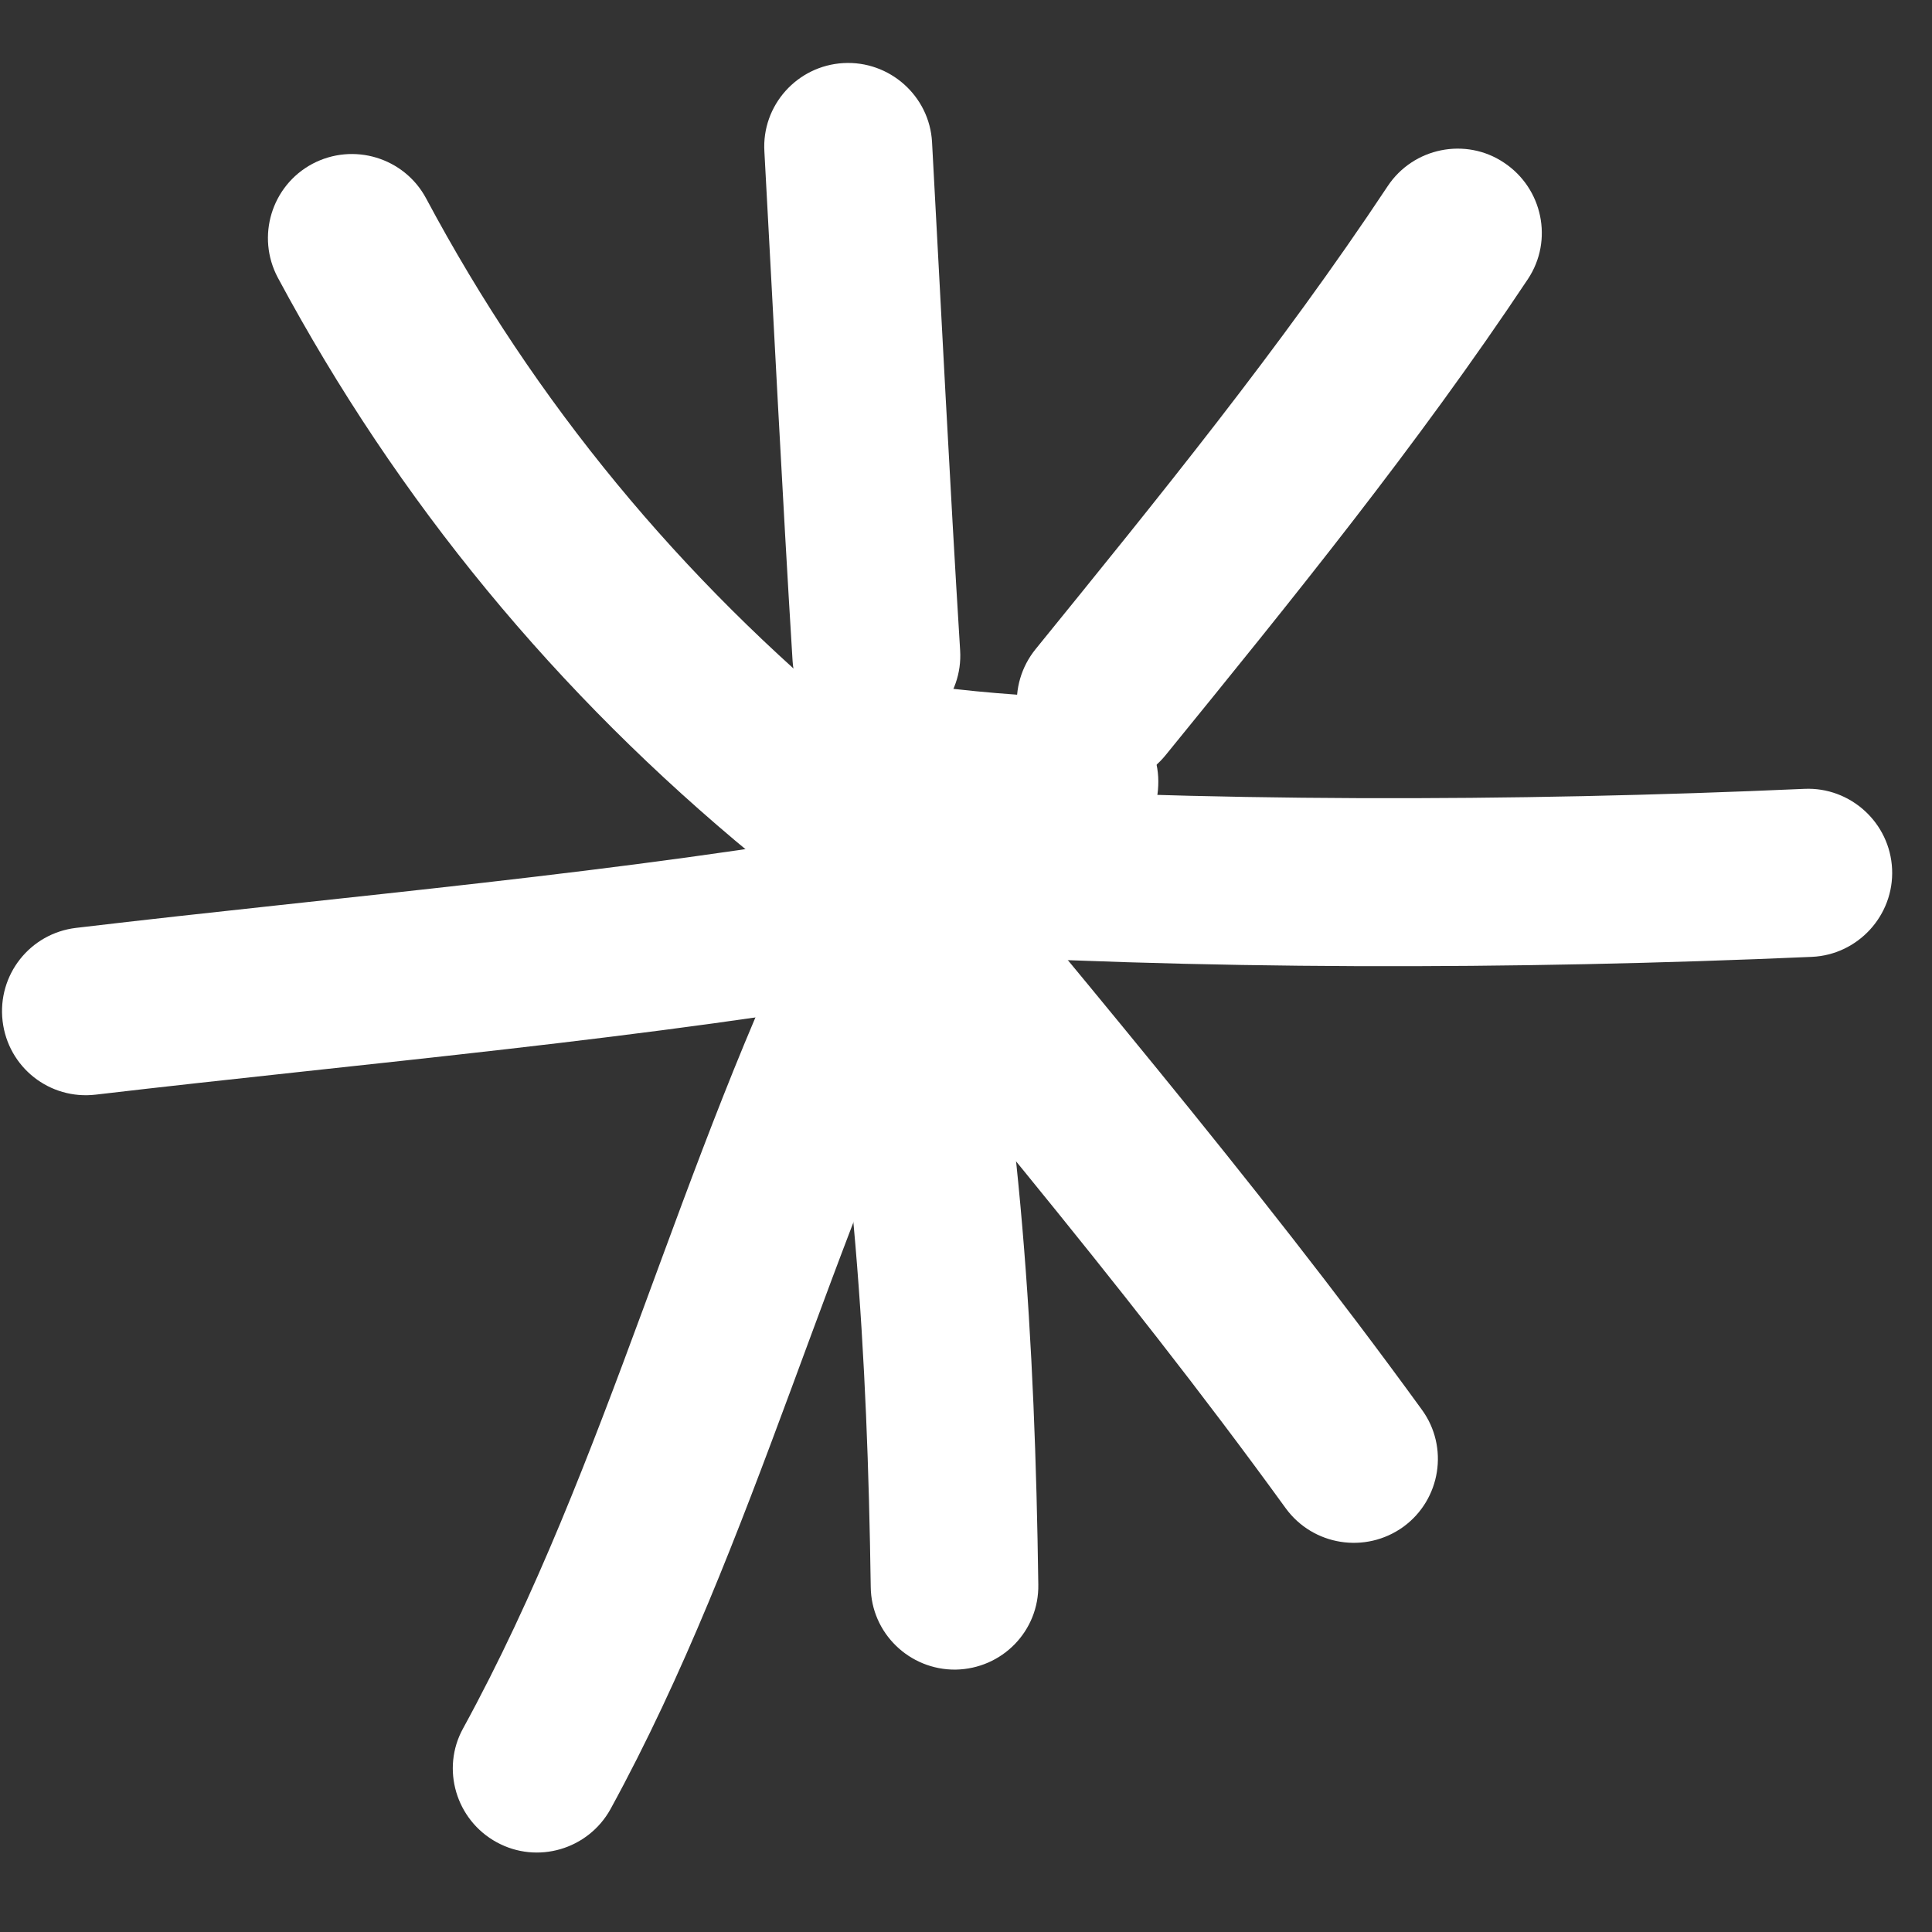<?xml version="1.0" encoding="UTF-8"?> <svg xmlns="http://www.w3.org/2000/svg" width="26" height="26" viewBox="0 0 26 26" fill="none"><rect x="0" y="0" width="26" height="26" fill="#333333" stroke="none"/><path fill-rule="evenodd" clip-rule="evenodd" d="M11.573 9.768C9.159 7.784 7.203 5.422 5.734 2.669C5.44 2.121 4.756 1.912 4.202 2.206C3.654 2.5 3.445 3.184 3.739 3.737C5.355 6.75 7.492 9.339 10.137 11.515C10.617 11.911 11.335 11.843 11.731 11.362C12.127 10.876 12.053 10.164 11.573 9.768Z" fill="white"></path><path fill-rule="evenodd" clip-rule="evenodd" d="M10.287 2.042C10.412 4.325 10.525 6.609 10.666 8.892C10.706 9.514 11.243 9.989 11.864 9.949C12.486 9.91 12.961 9.373 12.921 8.751C12.78 6.473 12.667 4.195 12.543 1.912C12.509 1.292 11.972 0.814 11.35 0.849C10.728 0.884 10.248 1.418 10.287 2.042Z" fill="white"></path><path fill-rule="evenodd" clip-rule="evenodd" d="M18.675 2.505C17.228 4.687 15.589 6.699 13.938 8.734C13.543 9.22 13.616 9.932 14.102 10.322C14.588 10.718 15.3 10.644 15.69 10.158C17.386 8.073 19.07 5.998 20.563 3.754C20.907 3.234 20.76 2.534 20.24 2.189C19.726 1.844 19.02 1.985 18.675 2.505Z" fill="white"></path><path fill-rule="evenodd" clip-rule="evenodd" d="M24.282 10.616C20.359 10.791 16.194 10.797 12.271 10.548C11.649 10.514 11.112 10.984 11.073 11.611C11.033 12.233 11.508 12.77 12.13 12.809C16.131 13.058 20.382 13.052 24.384 12.877C25.005 12.849 25.491 12.318 25.463 11.696C25.435 11.074 24.904 10.588 24.282 10.616Z" fill="white"></path><path fill-rule="evenodd" clip-rule="evenodd" d="M10.136 11.334C12.555 14.296 15.059 17.201 17.303 20.298C17.67 20.801 18.377 20.914 18.886 20.547C19.389 20.18 19.502 19.473 19.134 18.97C16.862 15.839 14.33 12.899 11.882 9.904C11.487 9.423 10.775 9.35 10.294 9.746C9.808 10.141 9.74 10.853 10.136 11.334Z" fill="white"></path><path fill-rule="evenodd" clip-rule="evenodd" d="M10.865 12.193C11.498 15.28 11.673 18.23 11.718 21.356C11.724 21.977 12.238 22.475 12.86 22.469C13.487 22.458 13.985 21.949 13.973 21.322C13.928 18.049 13.742 14.969 13.08 11.736C12.95 11.125 12.357 10.729 11.741 10.86C11.13 10.984 10.735 11.583 10.865 12.193Z" fill="white"></path><path fill-rule="evenodd" clip-rule="evenodd" d="M10.969 11.945C9.137 15.607 8.193 19.677 6.232 23.26C5.932 23.803 6.136 24.493 6.684 24.792C7.232 25.092 7.916 24.888 8.216 24.346C10.189 20.739 11.144 16.647 12.992 12.957C13.269 12.397 13.043 11.719 12.489 11.436C11.929 11.159 11.251 11.385 10.969 11.945Z" fill="white"></path><path fill-rule="evenodd" clip-rule="evenodd" d="M11.978 11.114C8.333 11.758 4.693 12.052 1.024 12.487C0.403 12.561 -0.038 13.12 0.035 13.742C0.109 14.364 0.668 14.805 1.29 14.731C4.998 14.296 8.683 13.991 12.374 13.341C12.985 13.227 13.397 12.64 13.29 12.029C13.177 11.413 12.595 11.001 11.978 11.114Z" fill="white"></path><path fill-rule="evenodd" clip-rule="evenodd" d="M14.513 9.396C13.762 9.362 13.049 9.311 12.315 9.203C11.693 9.113 11.122 9.543 11.032 10.159C10.941 10.775 11.371 11.351 11.987 11.442C12.801 11.56 13.586 11.617 14.412 11.651C15.033 11.679 15.565 11.199 15.587 10.571C15.615 9.95 15.135 9.424 14.513 9.396Z" fill="white"></path></svg> 